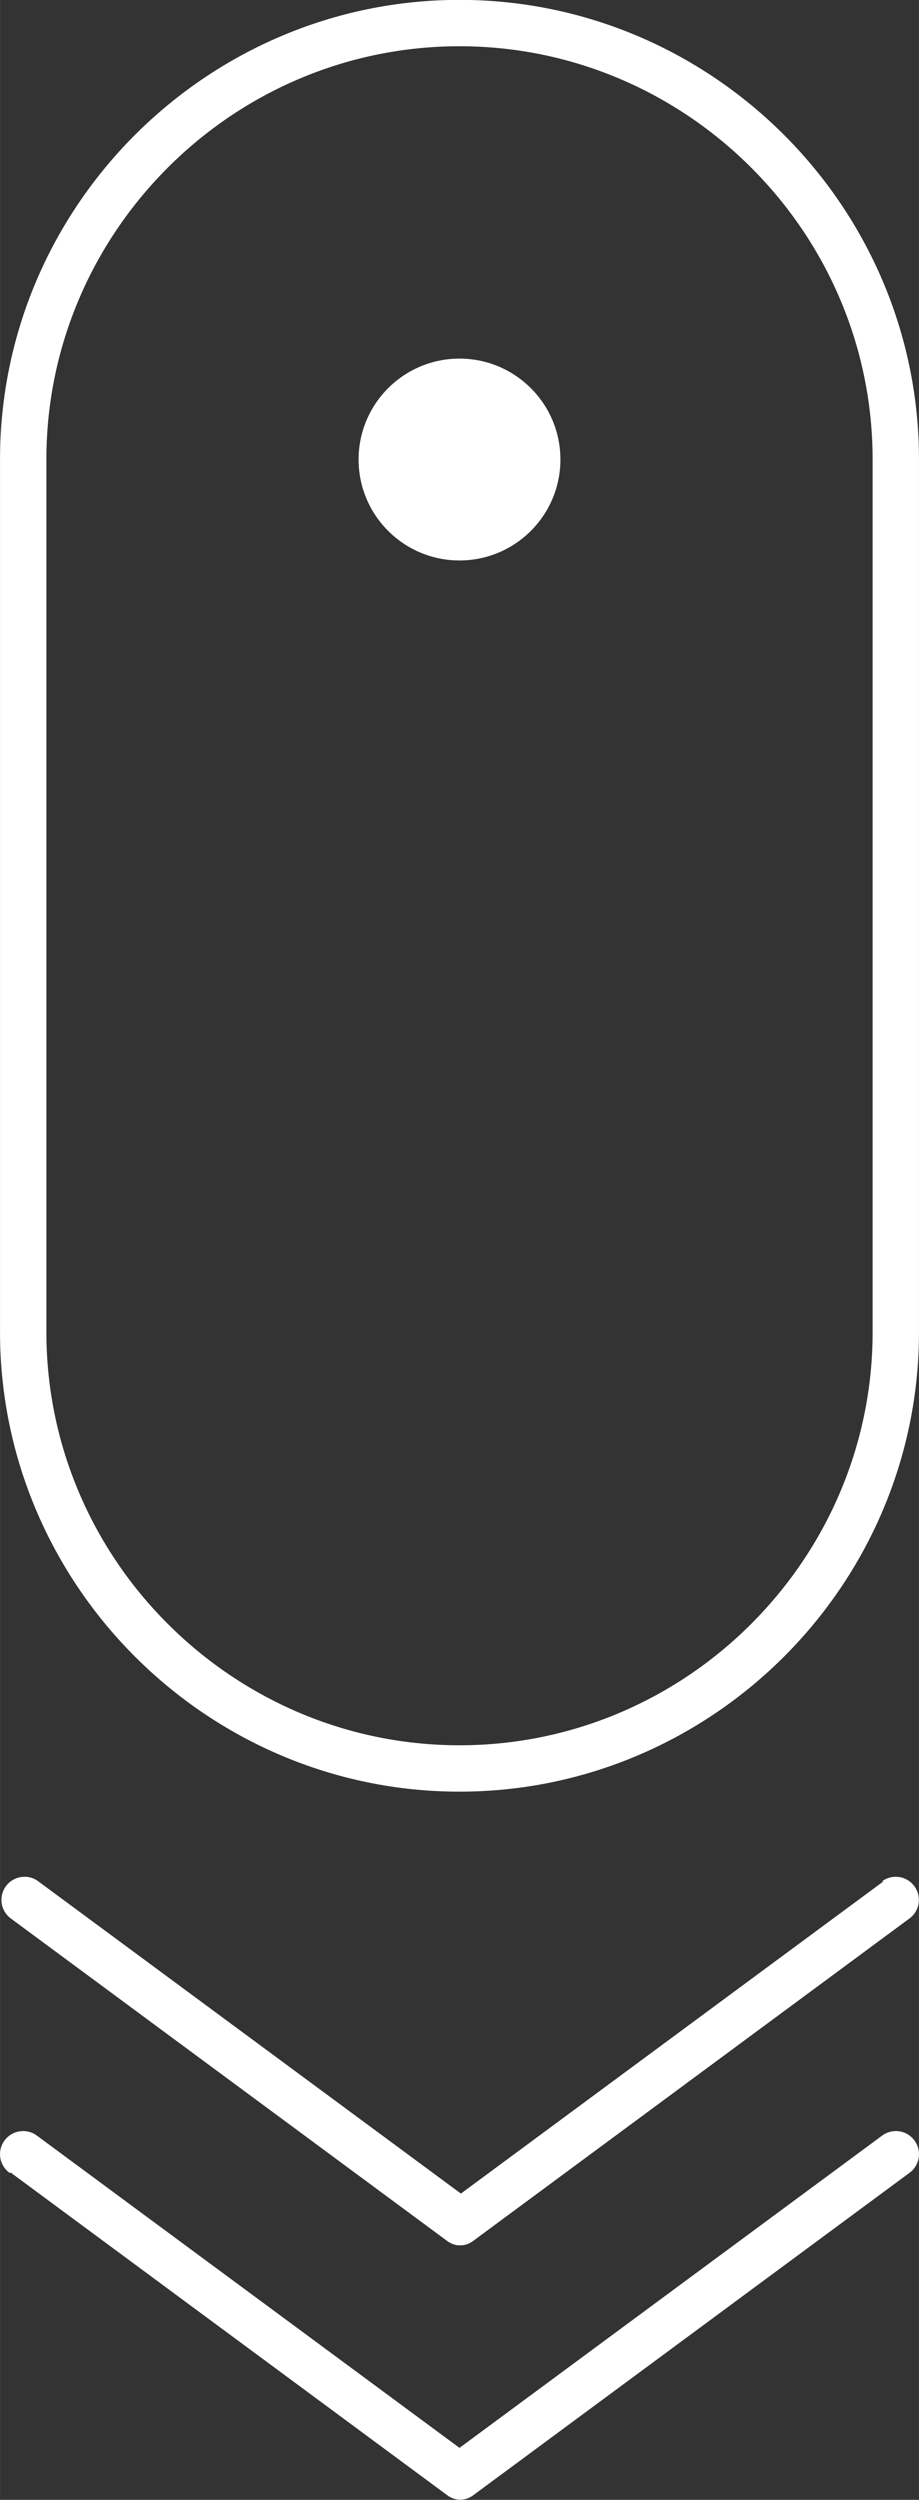 <?xml version="1.0" encoding="UTF-8"?> <svg xmlns="http://www.w3.org/2000/svg" xmlns:xlink="http://www.w3.org/1999/xlink" xmlns:xodm="http://www.corel.com/coreldraw/odm/2003" xml:space="preserve" width="19.828mm" height="53.929mm" version="1.1" style="shape-rendering:geometricPrecision; text-rendering:geometricPrecision; image-rendering:optimizeQuality; fill-rule:evenodd; clip-rule:evenodd" viewBox="0 0 78.5 213.52"><rect x="0" y="0" width="78.5" height="213.52" fill="#333333" stroke="none"/> <defs> <style type="text/css"> .fil0 {fill:white} </style> </defs> <g id="Слой_x0020_1">  <path class="fil0" d="M39.25 30.63c4.76,0 8.62,3.86 8.62,8.62 0,4.76 -3.86,8.62 -8.62,8.62 -4.76,0 -8.62,-3.86 -8.62,-8.62 0,-4.76 3.86,-8.62 8.62,-8.62zm-38.45 154.95c-0.88,-0.65 -1.06,-1.89 -0.41,-2.76 0.65,-0.88 1.89,-1.06 2.76,-0.41l36.1 26.67 36.1 -26.67c0.88,-0.65 2.11,-0.47 2.76,0.41 0.65,0.88 0.47,2.11 -0.41,2.76l-37.24 27.52 -0 0 -0.03 0.02 -0.08 0.06 -0.01 0.01 -0.03 0.02 -0.09 0.05 -0 0 -0.04 0.02 -0 0 -0.04 0.02 -0 0 -0.04 0.02 -0 0 -0.04 0.02 -0 0 -0.04 0.02 -0 0 -0.04 0.02c-0.16,0.06 -0.33,0.1 -0.5,0.12l-0 0 -0.01 0 -0.03 0 -0.01 0 -0.03 0 -0.01 0 -0.03 0 -0.01 0 -0.03 0 -0.01 0 -0.03 -0 -0.01 -0 -0.03 -0 -0.01 -0 -0.03 -0 -0.01 -0 -0.03 -0 -0.01 -0 -0 -0c-0.17,-0.02 -0.34,-0.06 -0.5,-0.12l-0.04 -0.02 -0 -0 -0.04 -0.02 -0 -0 -0.04 -0.02 -0 -0 -0.04 -0.02 -0 0 -0.04 -0.02 -0 -0 -0.04 -0.02 -0 -0 -0.09 -0.05 -0.03 -0.02 -0.01 -0.01 -0.08 -0.06 -0.03 -0.02 -0 -0 -37.24 -27.52zm38.45 -185.59c10.8,0 20.61,4.42 27.72,11.53 7.11,7.11 11.53,16.93 11.53,27.72l0 74.54c0,10.8 -4.42,20.61 -11.53,27.72 -7.11,7.11 -16.93,11.53 -27.72,11.53 -10.8,0 -20.61,-4.42 -27.72,-11.53 -7.11,-7.11 -11.53,-16.93 -11.53,-27.72l0 -74.54c0,-10.8 4.42,-20.61 11.53,-27.72 7.11,-7.11 16.93,-11.53 27.72,-11.53zm24.92 14.33c-6.4,-6.4 -15.22,-10.37 -24.92,-10.37 -9.7,0 -18.53,3.97 -24.92,10.37 -6.4,6.4 -10.37,15.22 -10.37,24.92l0 74.54c0,9.7 3.97,18.53 10.37,24.92 6.4,6.4 15.22,10.37 24.92,10.37 9.7,0 18.53,-3.97 24.92,-10.37 6.4,-6.4 10.37,-15.22 10.37,-24.92l0 -74.54c0,-9.7 -3.97,-18.53 -10.37,-24.92zm11.17 146.37c0.88,-0.65 2.11,-0.47 2.76,0.41 0.65,0.88 0.47,2.11 -0.41,2.76l-37.24 27.52 -0 0 -0.03 0.02 -0.08 0.06 -0.01 0.01 -0.03 0.02 -0.09 0.05 -0 0 -0.04 0.02 -0 0 -0.04 0.02 -0 0 -0.04 0.02 -0 0 -0.04 0.02 -0 0 -0.04 0.02 -0 0 -0.04 0.02c-0.16,0.06 -0.33,0.1 -0.5,0.12l-0 0 -0.01 0 -0.03 0 -0.01 0 -0.03 0 -0.01 0 -0.03 0 -0.01 0 -0.03 0 -0.01 0 -0.03 -0 -0.01 -0 -0.03 -0 -0.01 -0 -0.03 -0 -0.01 -0 -0.03 -0 -0.01 -0 -0 -0c-0.17,-0.02 -0.34,-0.06 -0.5,-0.12l-0.04 -0.02 -0 -0 -0.04 -0.02 -0 -0 -0.04 -0.02 -0 -0 -0.04 -0.02 -0 0 -0.04 -0.02 -0 -0 -0.04 -0.02 -0 -0 -0.09 -0.05 -0.03 -0.02 -0.01 -0.01 -0.08 -0.06 -0.03 -0.02 -0 -0 -37.24 -27.52c-0.88,-0.65 -1.06,-1.89 -0.41,-2.76 0.65,-0.88 1.89,-1.06 2.76,-0.41l36.1 26.67 36.1 -26.67z"></path> </g> </svg> 